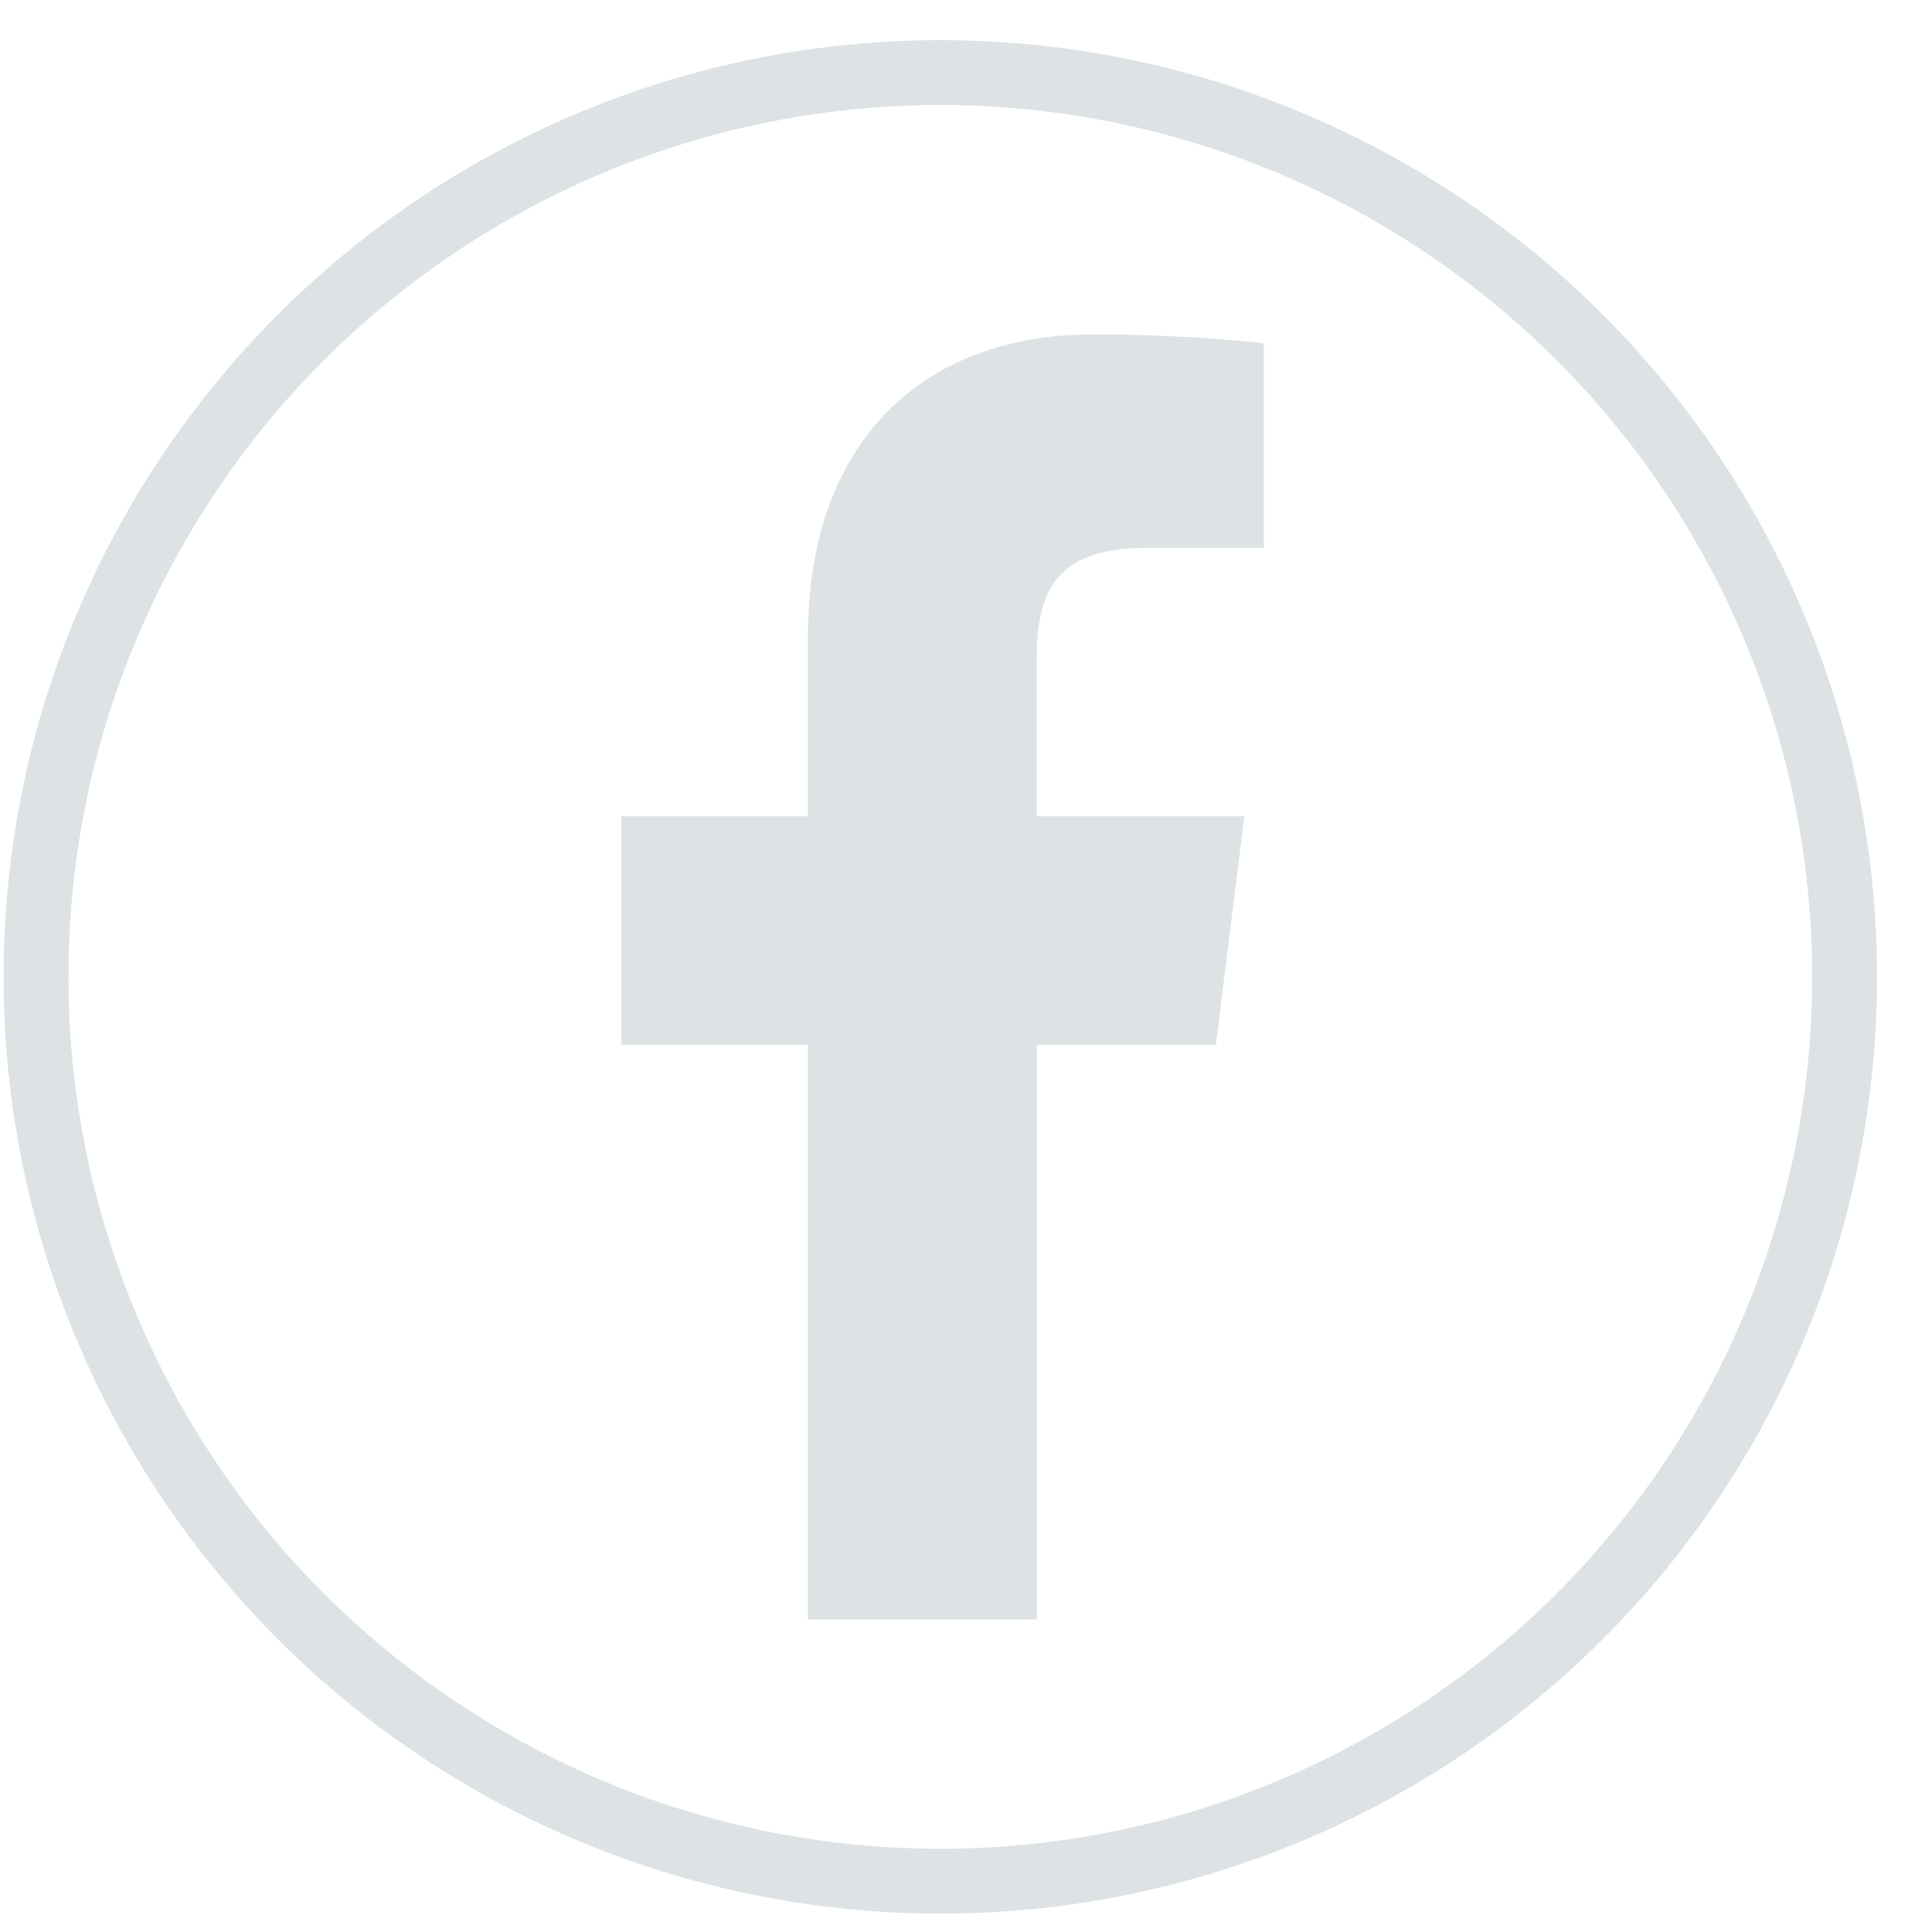 <svg width="33" height="33" viewBox="0 0 33 33" fill="none" xmlns="http://www.w3.org/2000/svg">
<path d="M19.584 9.357H21.587V5.866C21.242 5.819 20.053 5.712 18.668 5.712C15.779 5.712 13.8 7.529 13.8 10.869V13.943H10.611V17.845H13.8V27.662H17.709V17.846H20.768L21.254 13.944H17.708V11.256C17.709 10.129 18.012 9.357 19.584 9.357V9.357Z" fill="#DDE2E5"/>
<circle cx="16.061" cy="16.686" r="15.446" stroke="#DDE2E5" stroke-width="1.108"/>
</svg>
